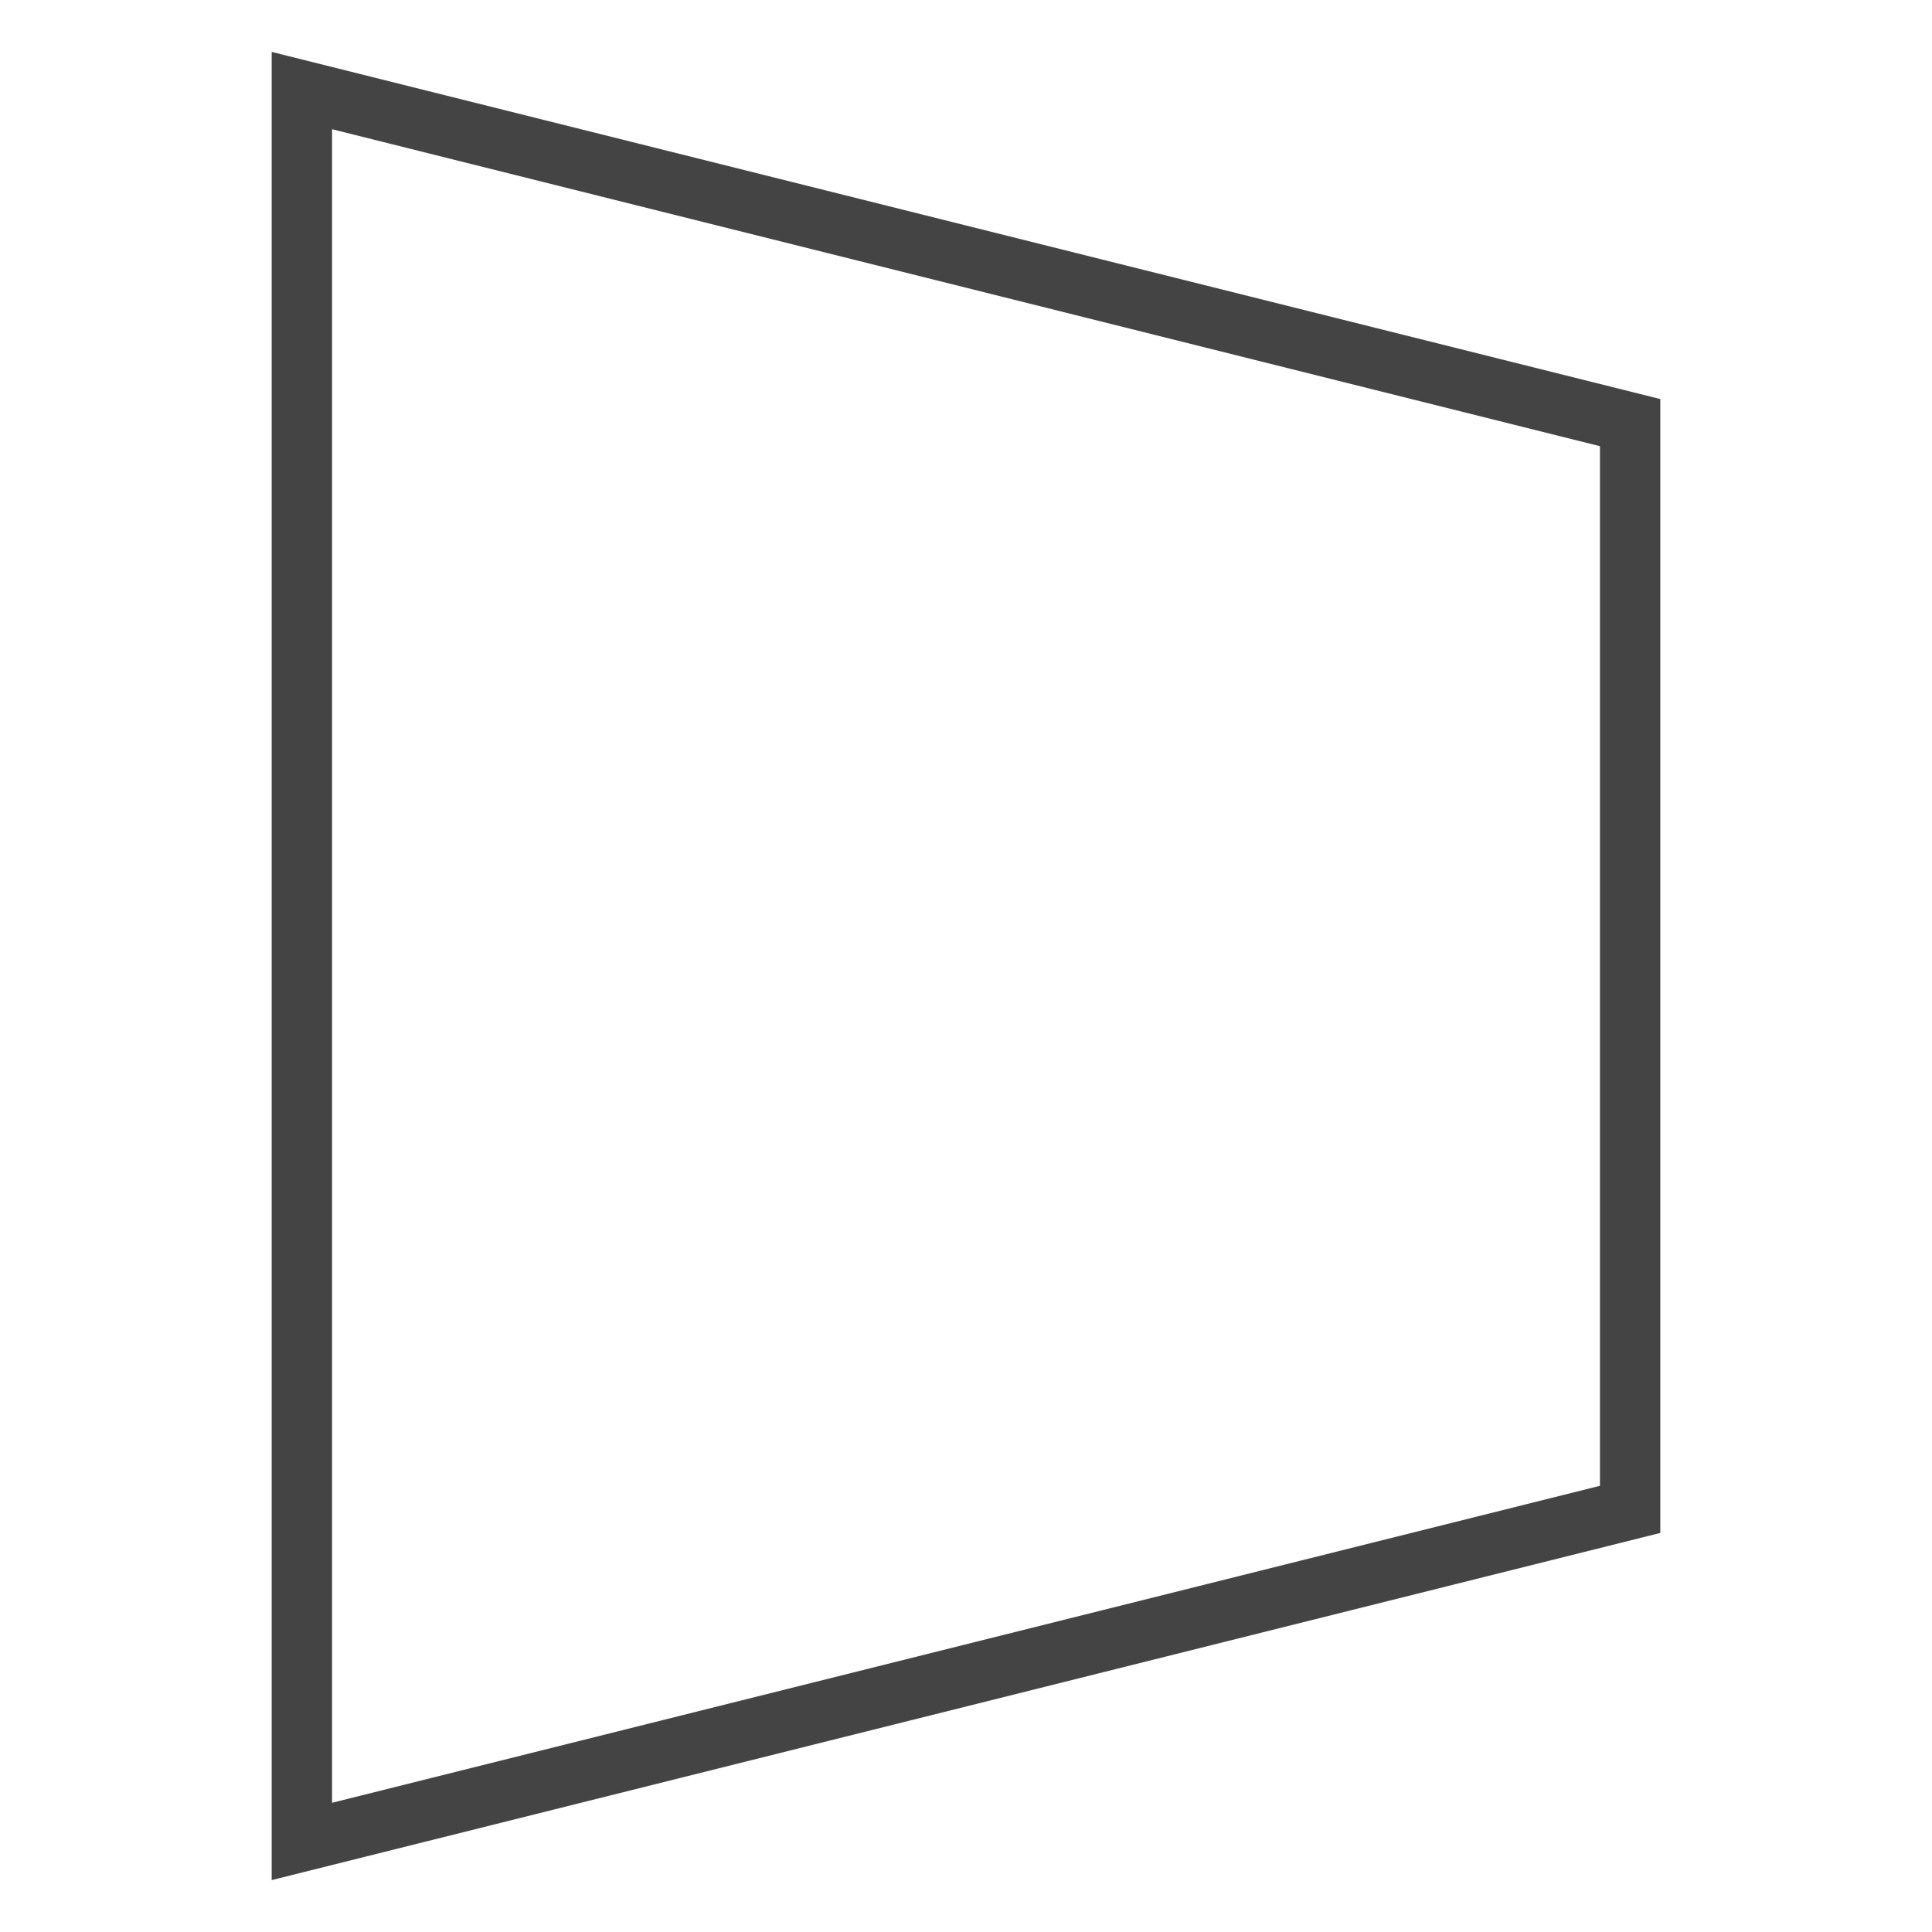 <svg xmlns="http://www.w3.org/2000/svg" xmlns:xlink="http://www.w3.org/1999/xlink" x="0px" y="0px" width="64px" height="64px" viewBox="0 0 64 64"><g stroke-width="2" transform="translate(0, 0)"><polygon points="54 50 10 61 10 3 54 14 54 50" fill="none" stroke="#444444" stroke-linecap="square" stroke-miterlimit="10" stroke-width="2" stroke-linejoin="miter"></polygon></g></svg>